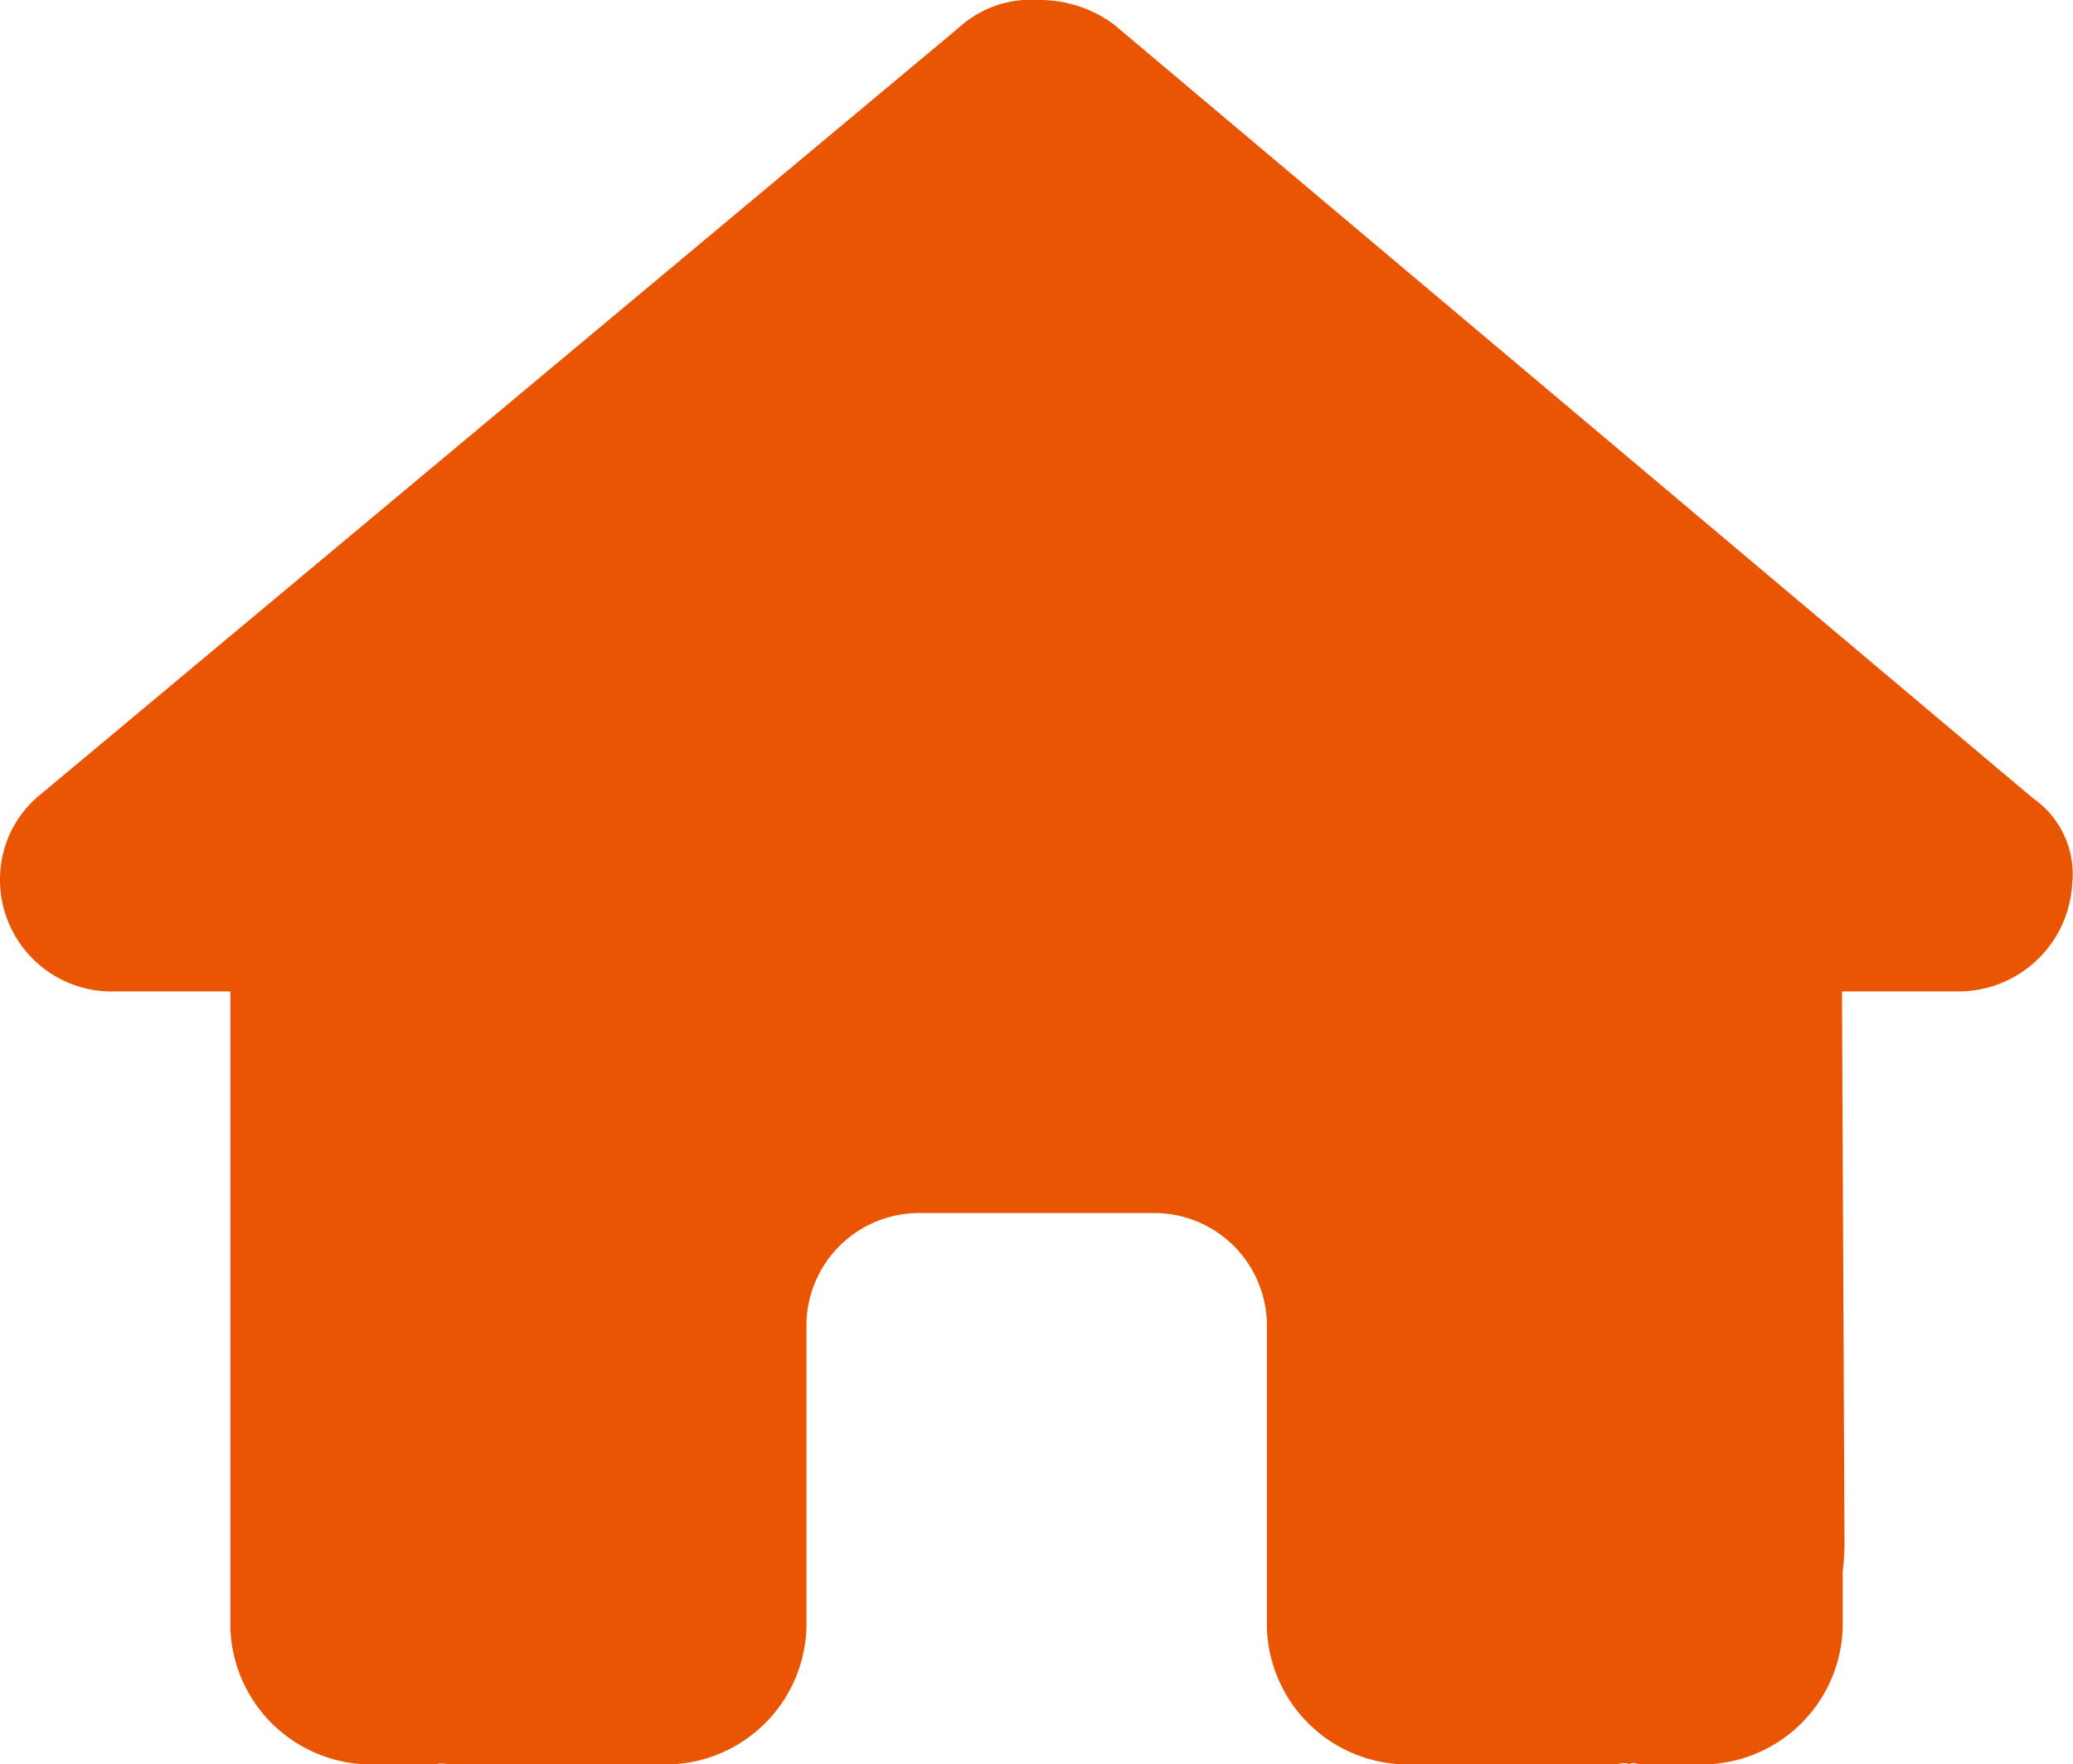 <svg xmlns="http://www.w3.org/2000/svg" width="24.677" height="21" viewBox="0 0 24.677 21">
  <path id="home-icon-hover" d="M24.669,10.479A1.356,1.356,0,0,1,23.3,11.8H21.927l.03,6.567a2.825,2.825,0,0,1-.021.332v.664A1.678,1.678,0,0,1,20.222,21h-.685c-.047,0-.094-.037-.141,0-.06-.033-.12,0-.18,0H16.795a1.678,1.678,0,0,1-1.714-1.641V15.75a1.341,1.341,0,0,0-1.371-1.312H10.968A1.341,1.341,0,0,0,9.6,15.75v3.609A1.678,1.678,0,0,1,7.883,21H5.488c-.064,0-.129,0-.193-.008s-.1.008-.154.008H4.456a1.678,1.678,0,0,1-1.714-1.641V14.766c0-.037,0-.078,0-.115V11.8H1.373A1.33,1.33,0,0,1,0,10.479,1.3,1.3,0,0,1,.429,9.5L11.414.329A1.268,1.268,0,0,1,12.356,0a1.484,1.484,0,0,1,.9.288L24.2,9.5a1.1,1.1,0,0,1,.471.984Z" fill="#ea5504"/>
</svg>
